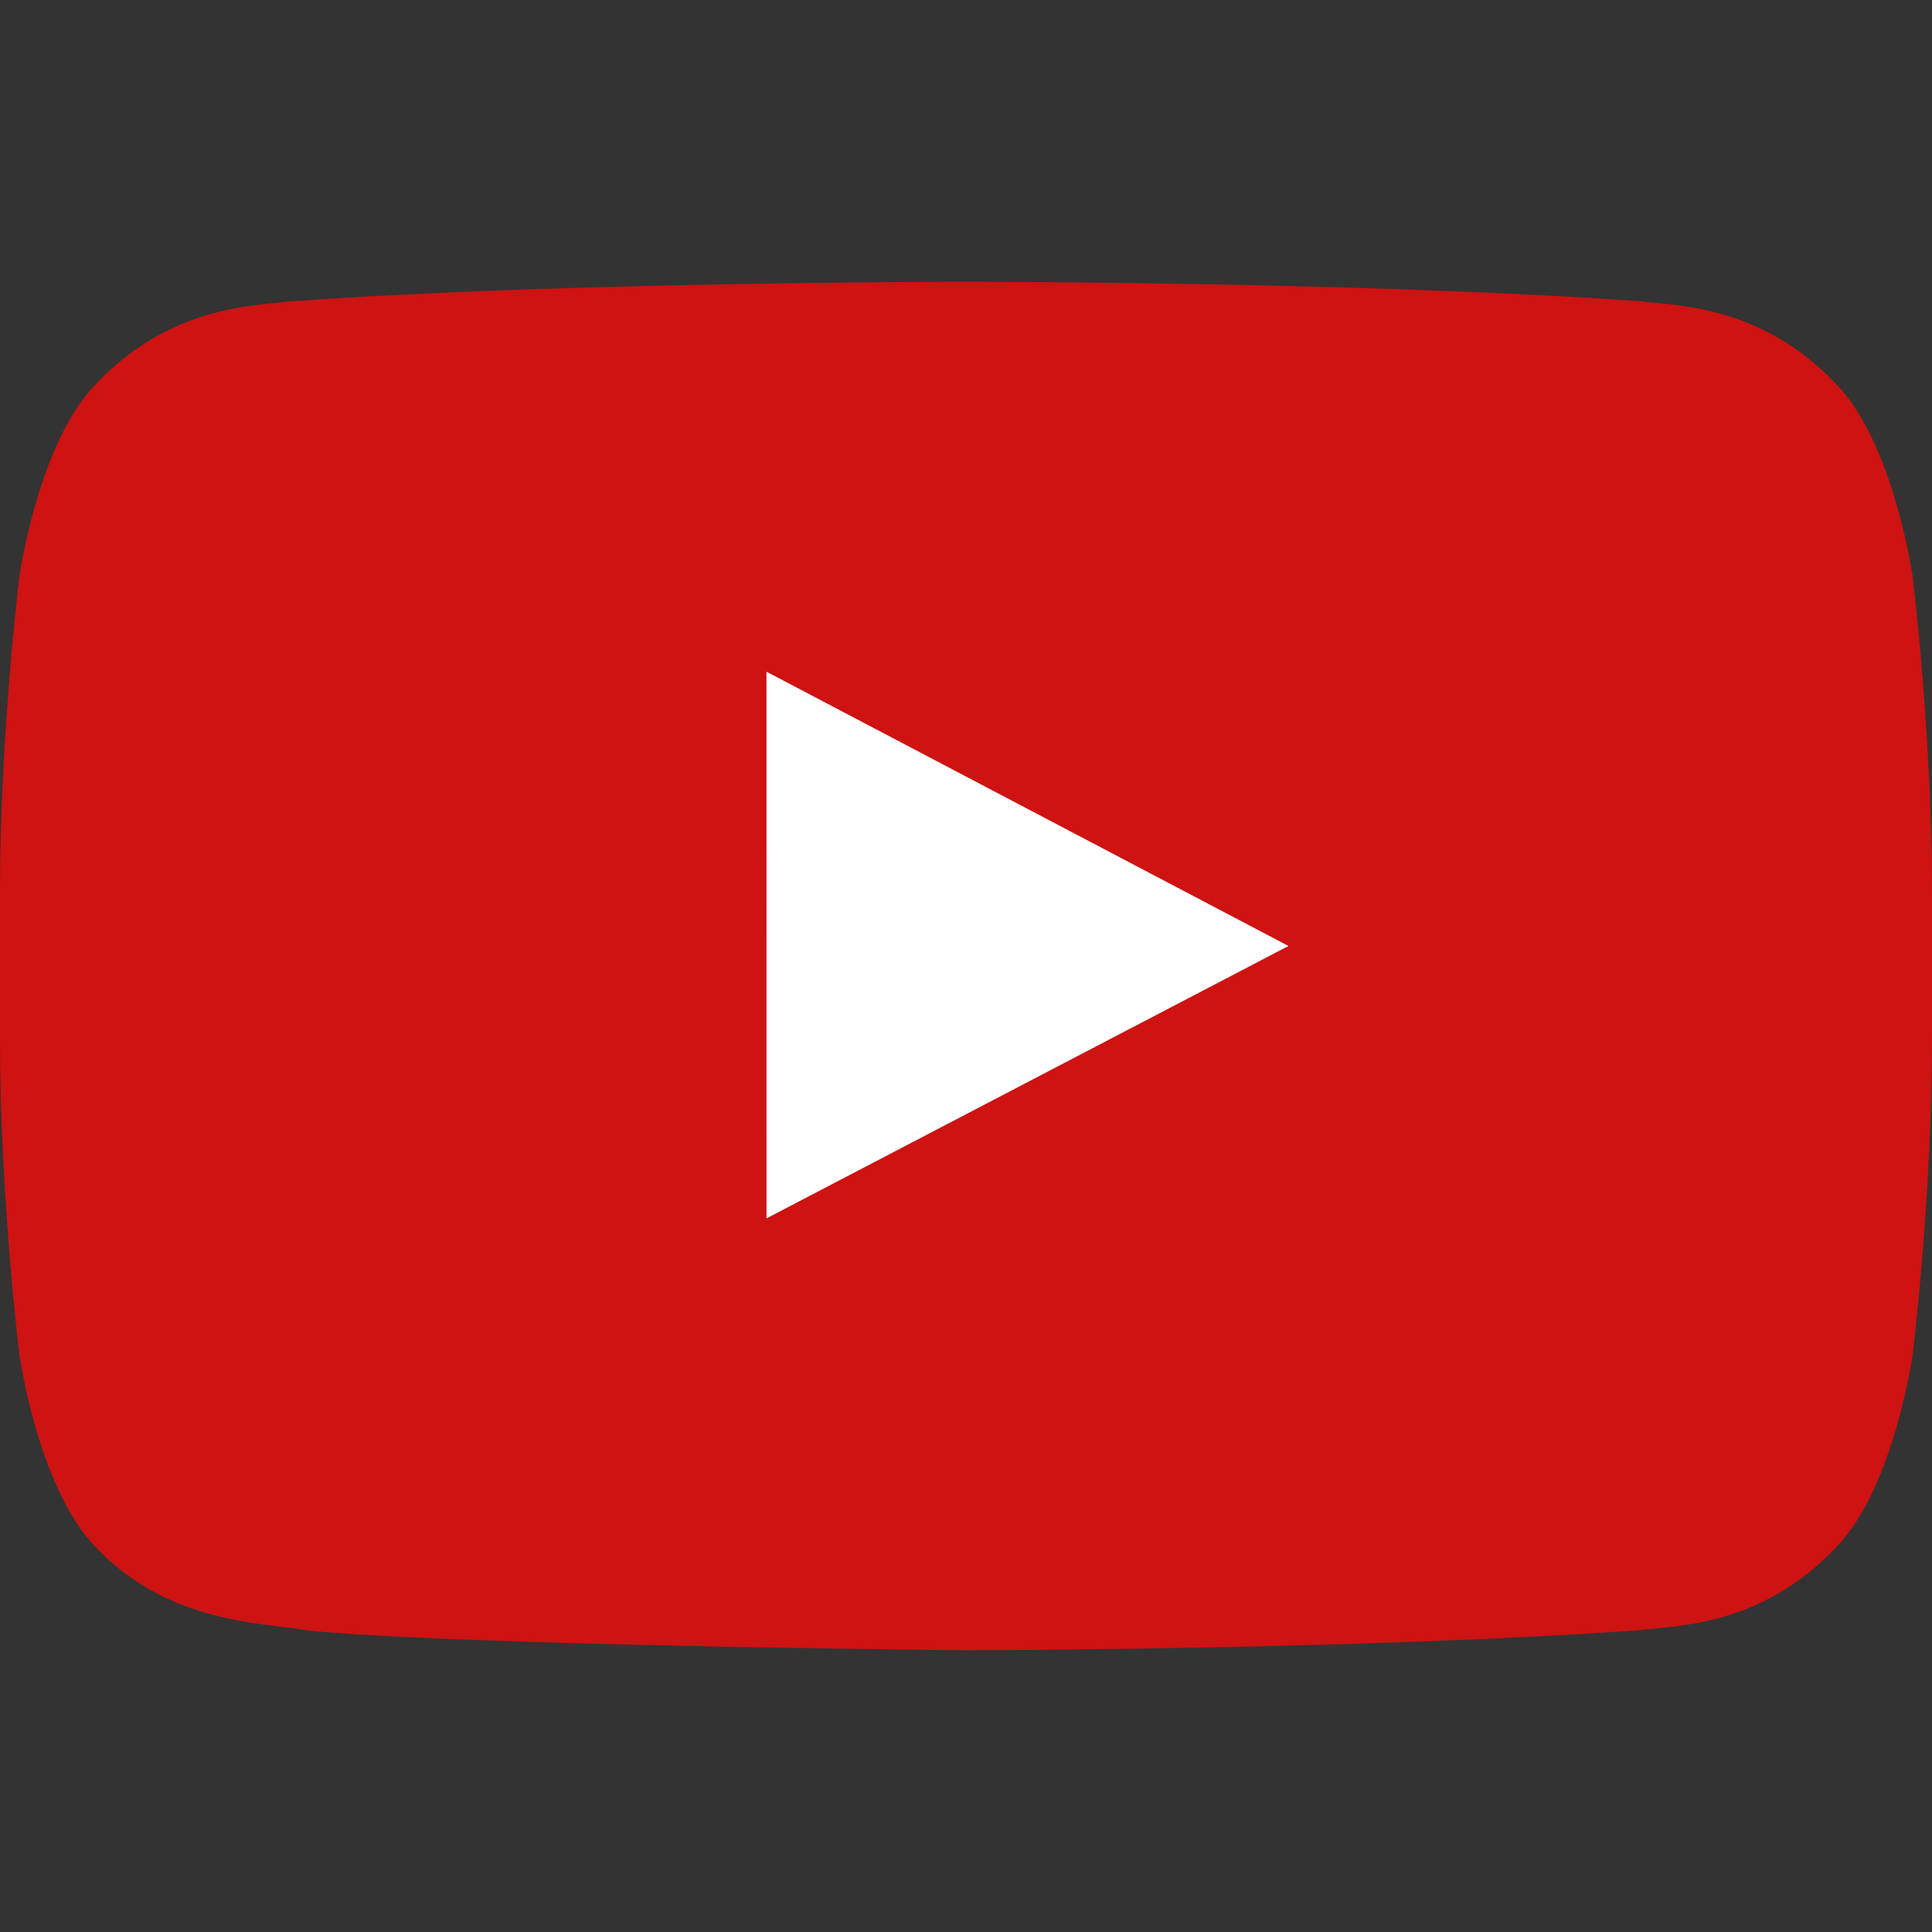 <?xml version="1.0" encoding="UTF-8"?> <svg xmlns="http://www.w3.org/2000/svg" width="186" height="186" viewBox="0 0 186 186" fill="none"><rect x="0" y="0" width="186" height="186" fill="#333333" stroke="none"/><g clip-path="url(#clip0_266_144)"><rect x="58" y="53" width="81" height="80" fill="white"></rect><path fill-rule="evenodd" clip-rule="evenodd" d="M184.14 55.544C184.14 55.544 182.321 42.636 176.747 36.953C169.673 29.49 161.744 29.455 158.112 29.022C132.083 27.125 93.041 27.125 93.041 27.125H92.959C92.959 27.125 53.917 27.125 27.888 29.022C24.25 29.455 16.327 29.49 9.248 36.953C3.674 42.638 1.86 55.544 1.86 55.544C1.86 55.544 0 70.706 0 85.861V100.074C0 115.234 1.86 130.39 1.86 130.39C1.86 130.39 3.674 143.298 9.248 148.982C16.327 156.445 25.622 156.211 29.76 156.99C44.64 158.43 93 158.875 93 158.875C93 158.875 132.083 158.816 158.112 156.92C161.744 156.481 169.673 156.446 176.747 148.983C182.321 143.298 184.14 130.392 184.14 130.392C184.14 130.392 186 115.236 186 100.074V85.861C186 70.706 184.14 55.544 184.14 55.544ZM73.796 117.296L73.79 64.665L124.045 91.072L73.796 117.296Z" fill="#CE1312"></path></g><defs><clipPath id="clip0_266_144"><rect width="186" height="186" fill="white"></rect></clipPath></defs></svg> 